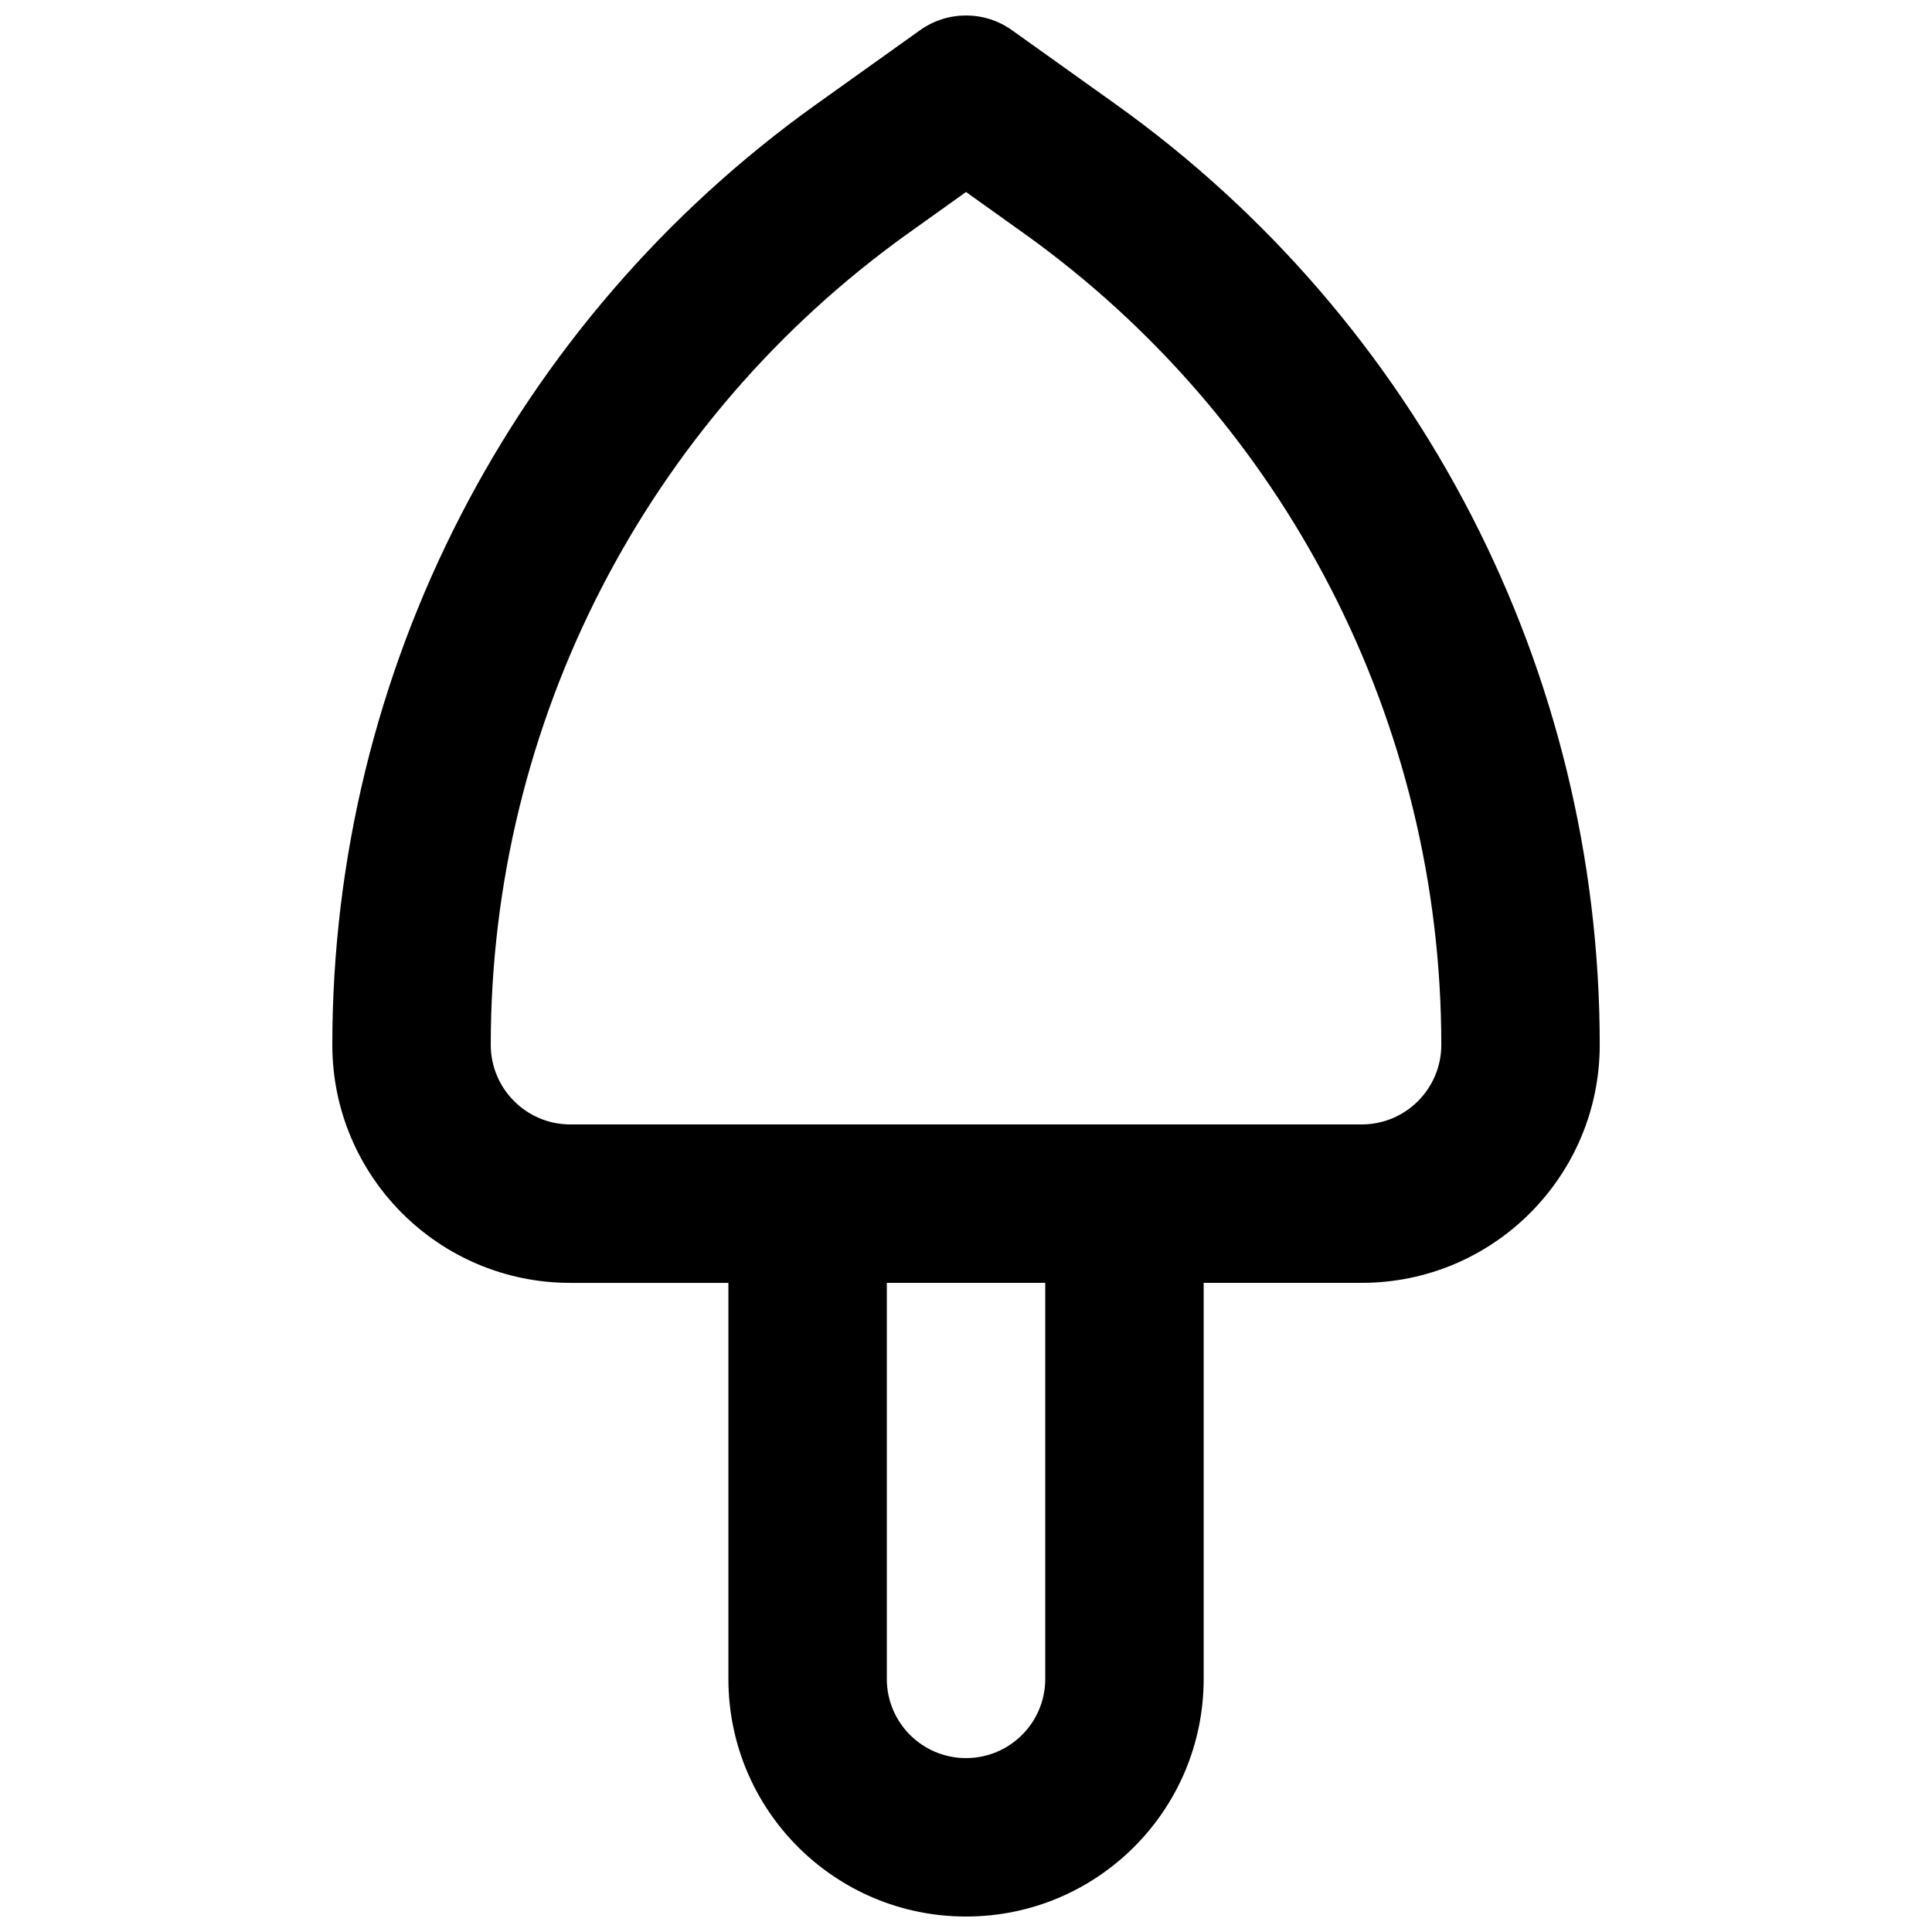 <?xml version="1.0" encoding="UTF-8"?>
<!-- Uploaded to: ICON Repo, www.iconrepo.com, Generator: ICON Repo Mixer Tools -->
<svg width="800px" height="800px" version="1.1" viewBox="144 144 512 512" xmlns="http://www.w3.org/2000/svg">
 <defs>
  <clipPath id="b">
   <path d="m337 441h126v210.9h-126z"/>
  </clipPath>
  <clipPath id="a">
   <path d="m232 148.09h336v335.91h-336z"/>
  </clipPath>
 </defs>
 <g>
  <g clip-path="url(#b)">
   <path d="m421 483.96v104.96c0 11.605-9.387 20.992-20.992 20.992-11.602 0-20.992-9.387-20.992-20.992v-104.96zm-20.992 167.94c34.793 0 62.977-28.184 62.977-62.977v-125.95c0-11.594-9.398-20.992-20.992-20.992h-83.969c-11.594 0-20.992 9.398-20.992 20.992v125.95c0 34.793 28.188 62.977 62.977 62.977z" fill-rule="evenodd"/>
  </g>
  <g clip-path="url(#a)">
   <path d="m415.27 205.78c69.465 49.629 110.69 129.74 110.69 215.11 0 11.645-9.453 21.098-21.098 21.098h-209.71c-11.645 0-21.098-9.453-21.098-21.098 0-85.371 41.227-165.48 110.7-215.11l15.254-10.895zm89.594 278.19c34.832 0 63.082-28.246 63.082-63.078 0-98.93-47.773-191.76-128.28-249.27l-27.461-19.609c-7.297-5.215-17.098-5.215-24.398 0l-27.457 19.605c-80.508 57.516-128.28 150.35-128.28 249.28 0 34.832 28.246 63.078 63.078 63.078z" fill-rule="evenodd"/>
  </g>
 </g>
</svg>